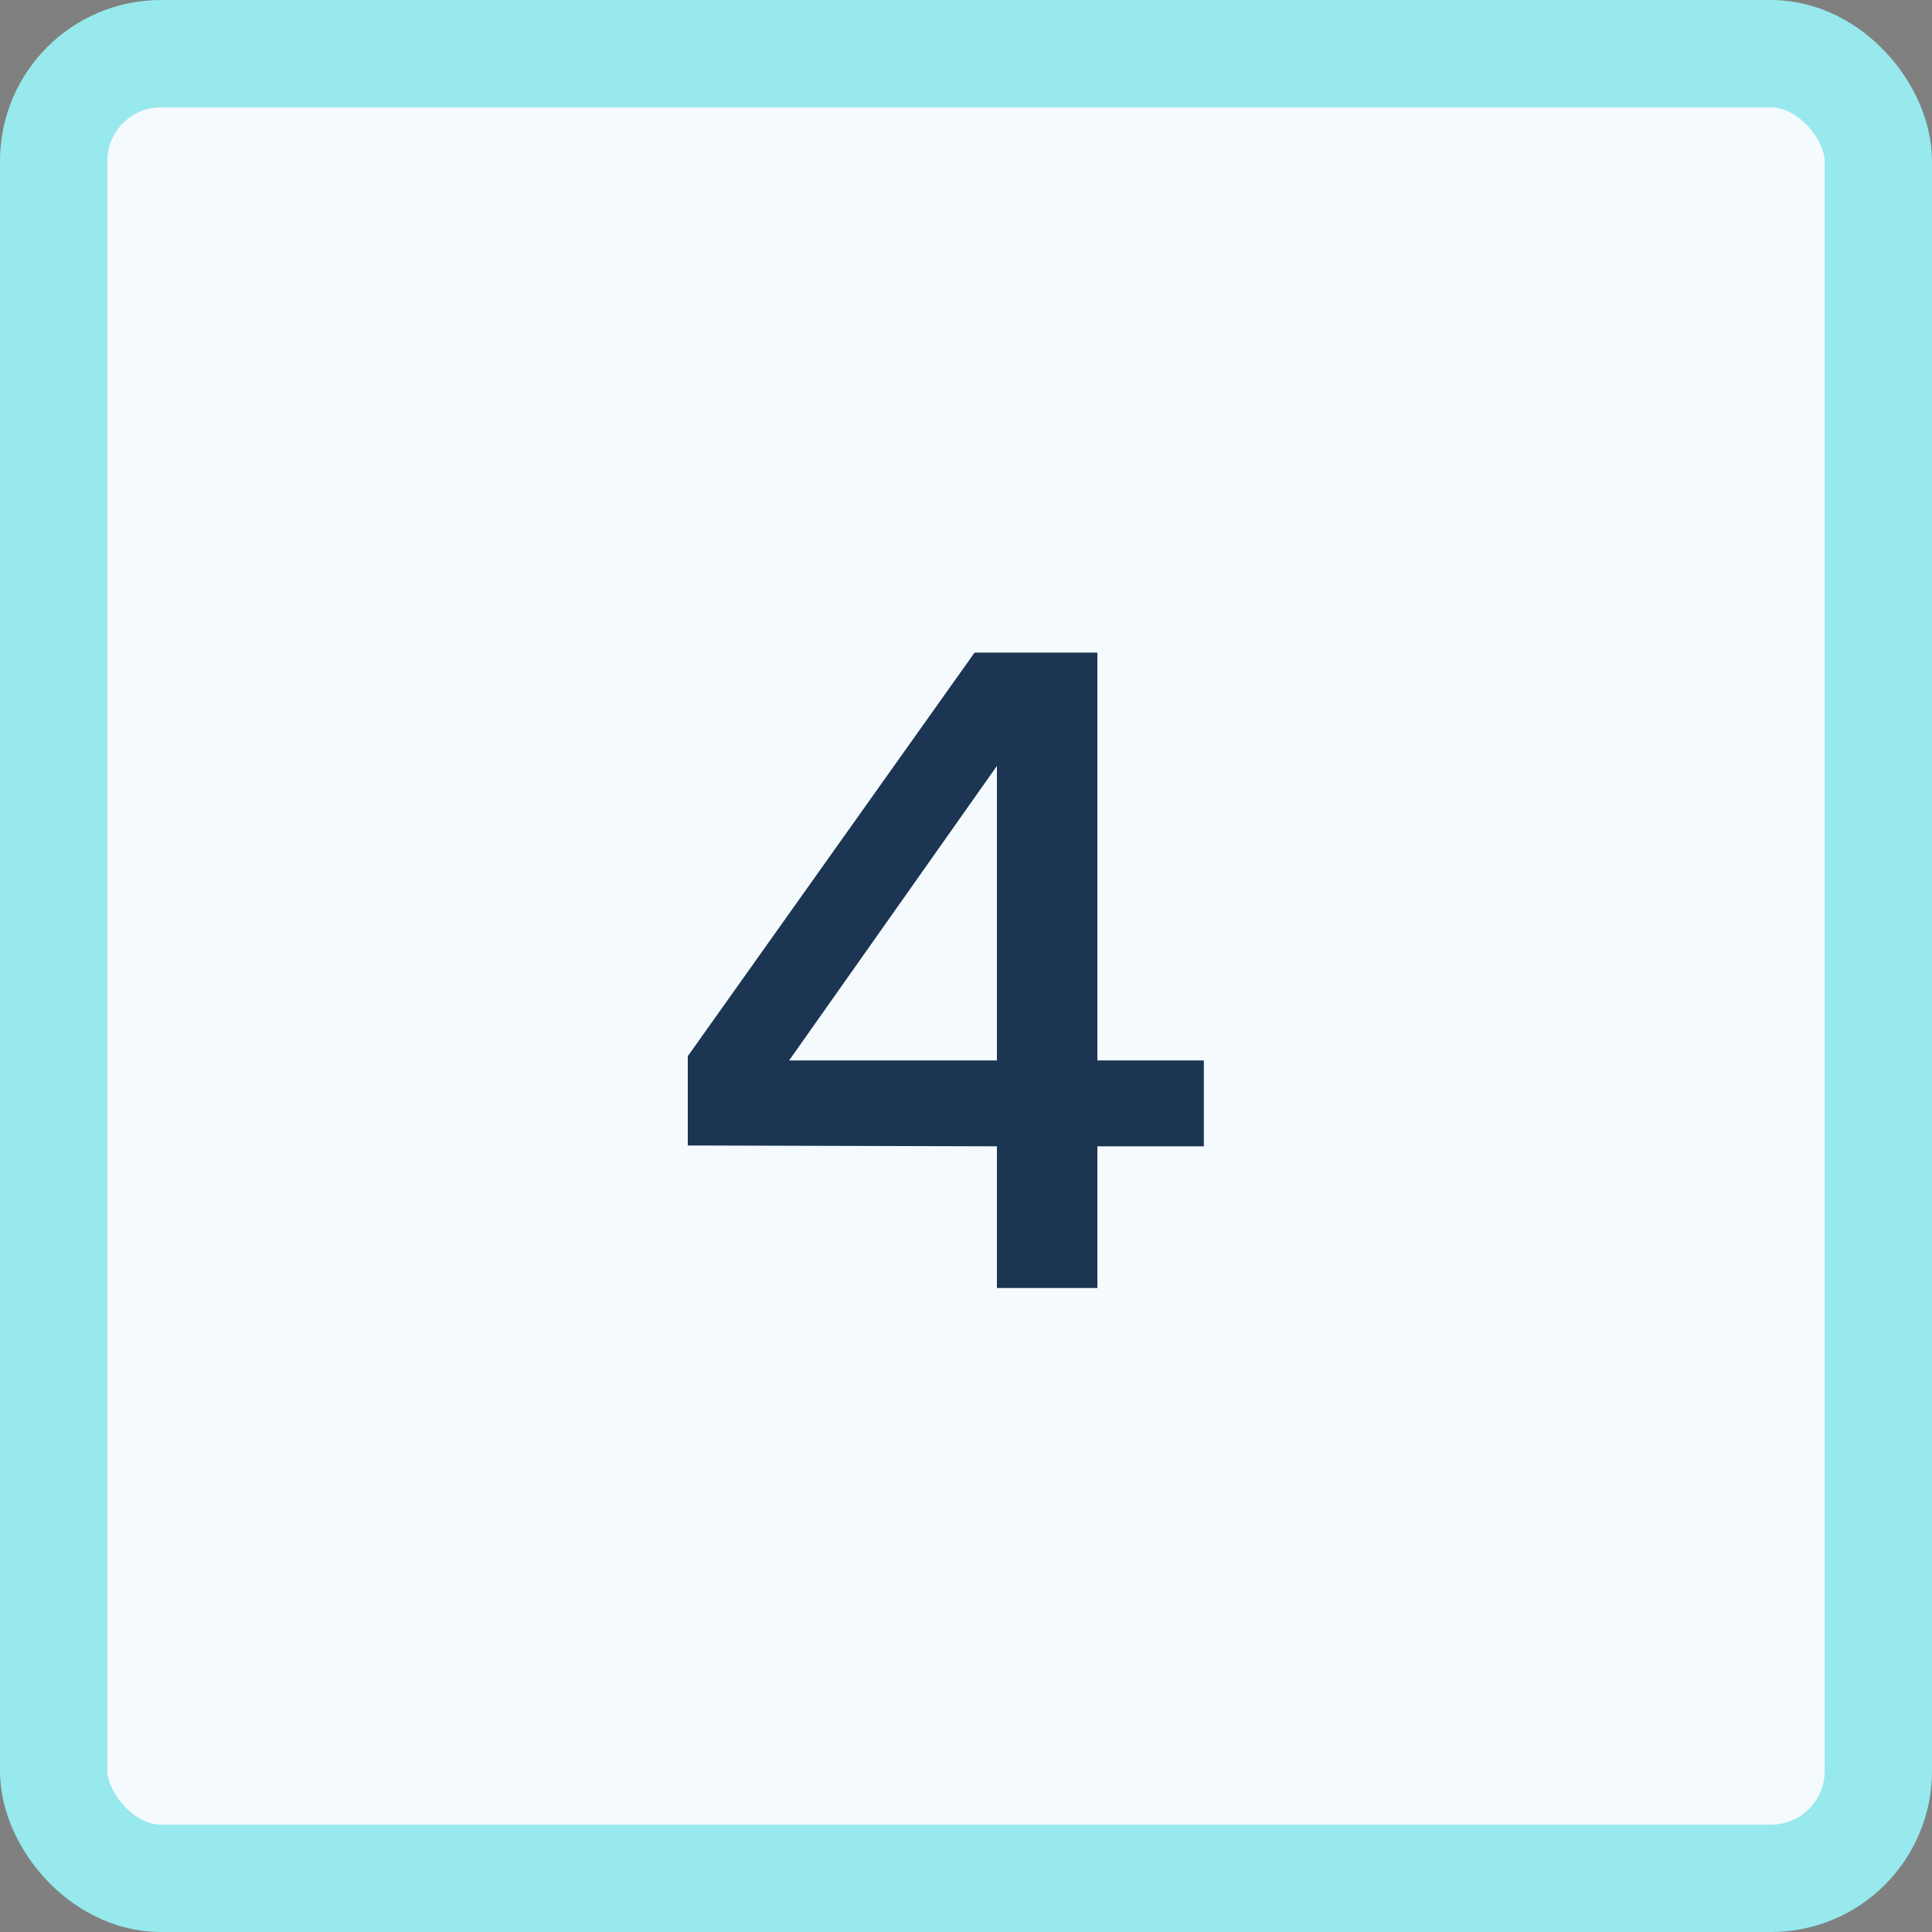 <svg xmlns="http://www.w3.org/2000/svg" width="36" height="36" viewBox="0 0 36 36" fill="none"><rect x="0" y="0" width="36" height="36" fill="#808080" stroke="none"/><rect x="1" y="1" width="34" height="34" rx="2" fill="#F5FAFF"></rect><rect x="1" y="1" width="34" height="34" rx="2" stroke="#97E9ED" stroke-width="2"></rect><path d="M18.576 24V21.36L12.816 21.344V19.68L18.16 12.16H20.448V19.76H22.432V21.36H20.448V24H18.576ZM14.704 19.76H18.576V14.272L14.704 19.76Z" fill="#1B3552"></path></svg>
